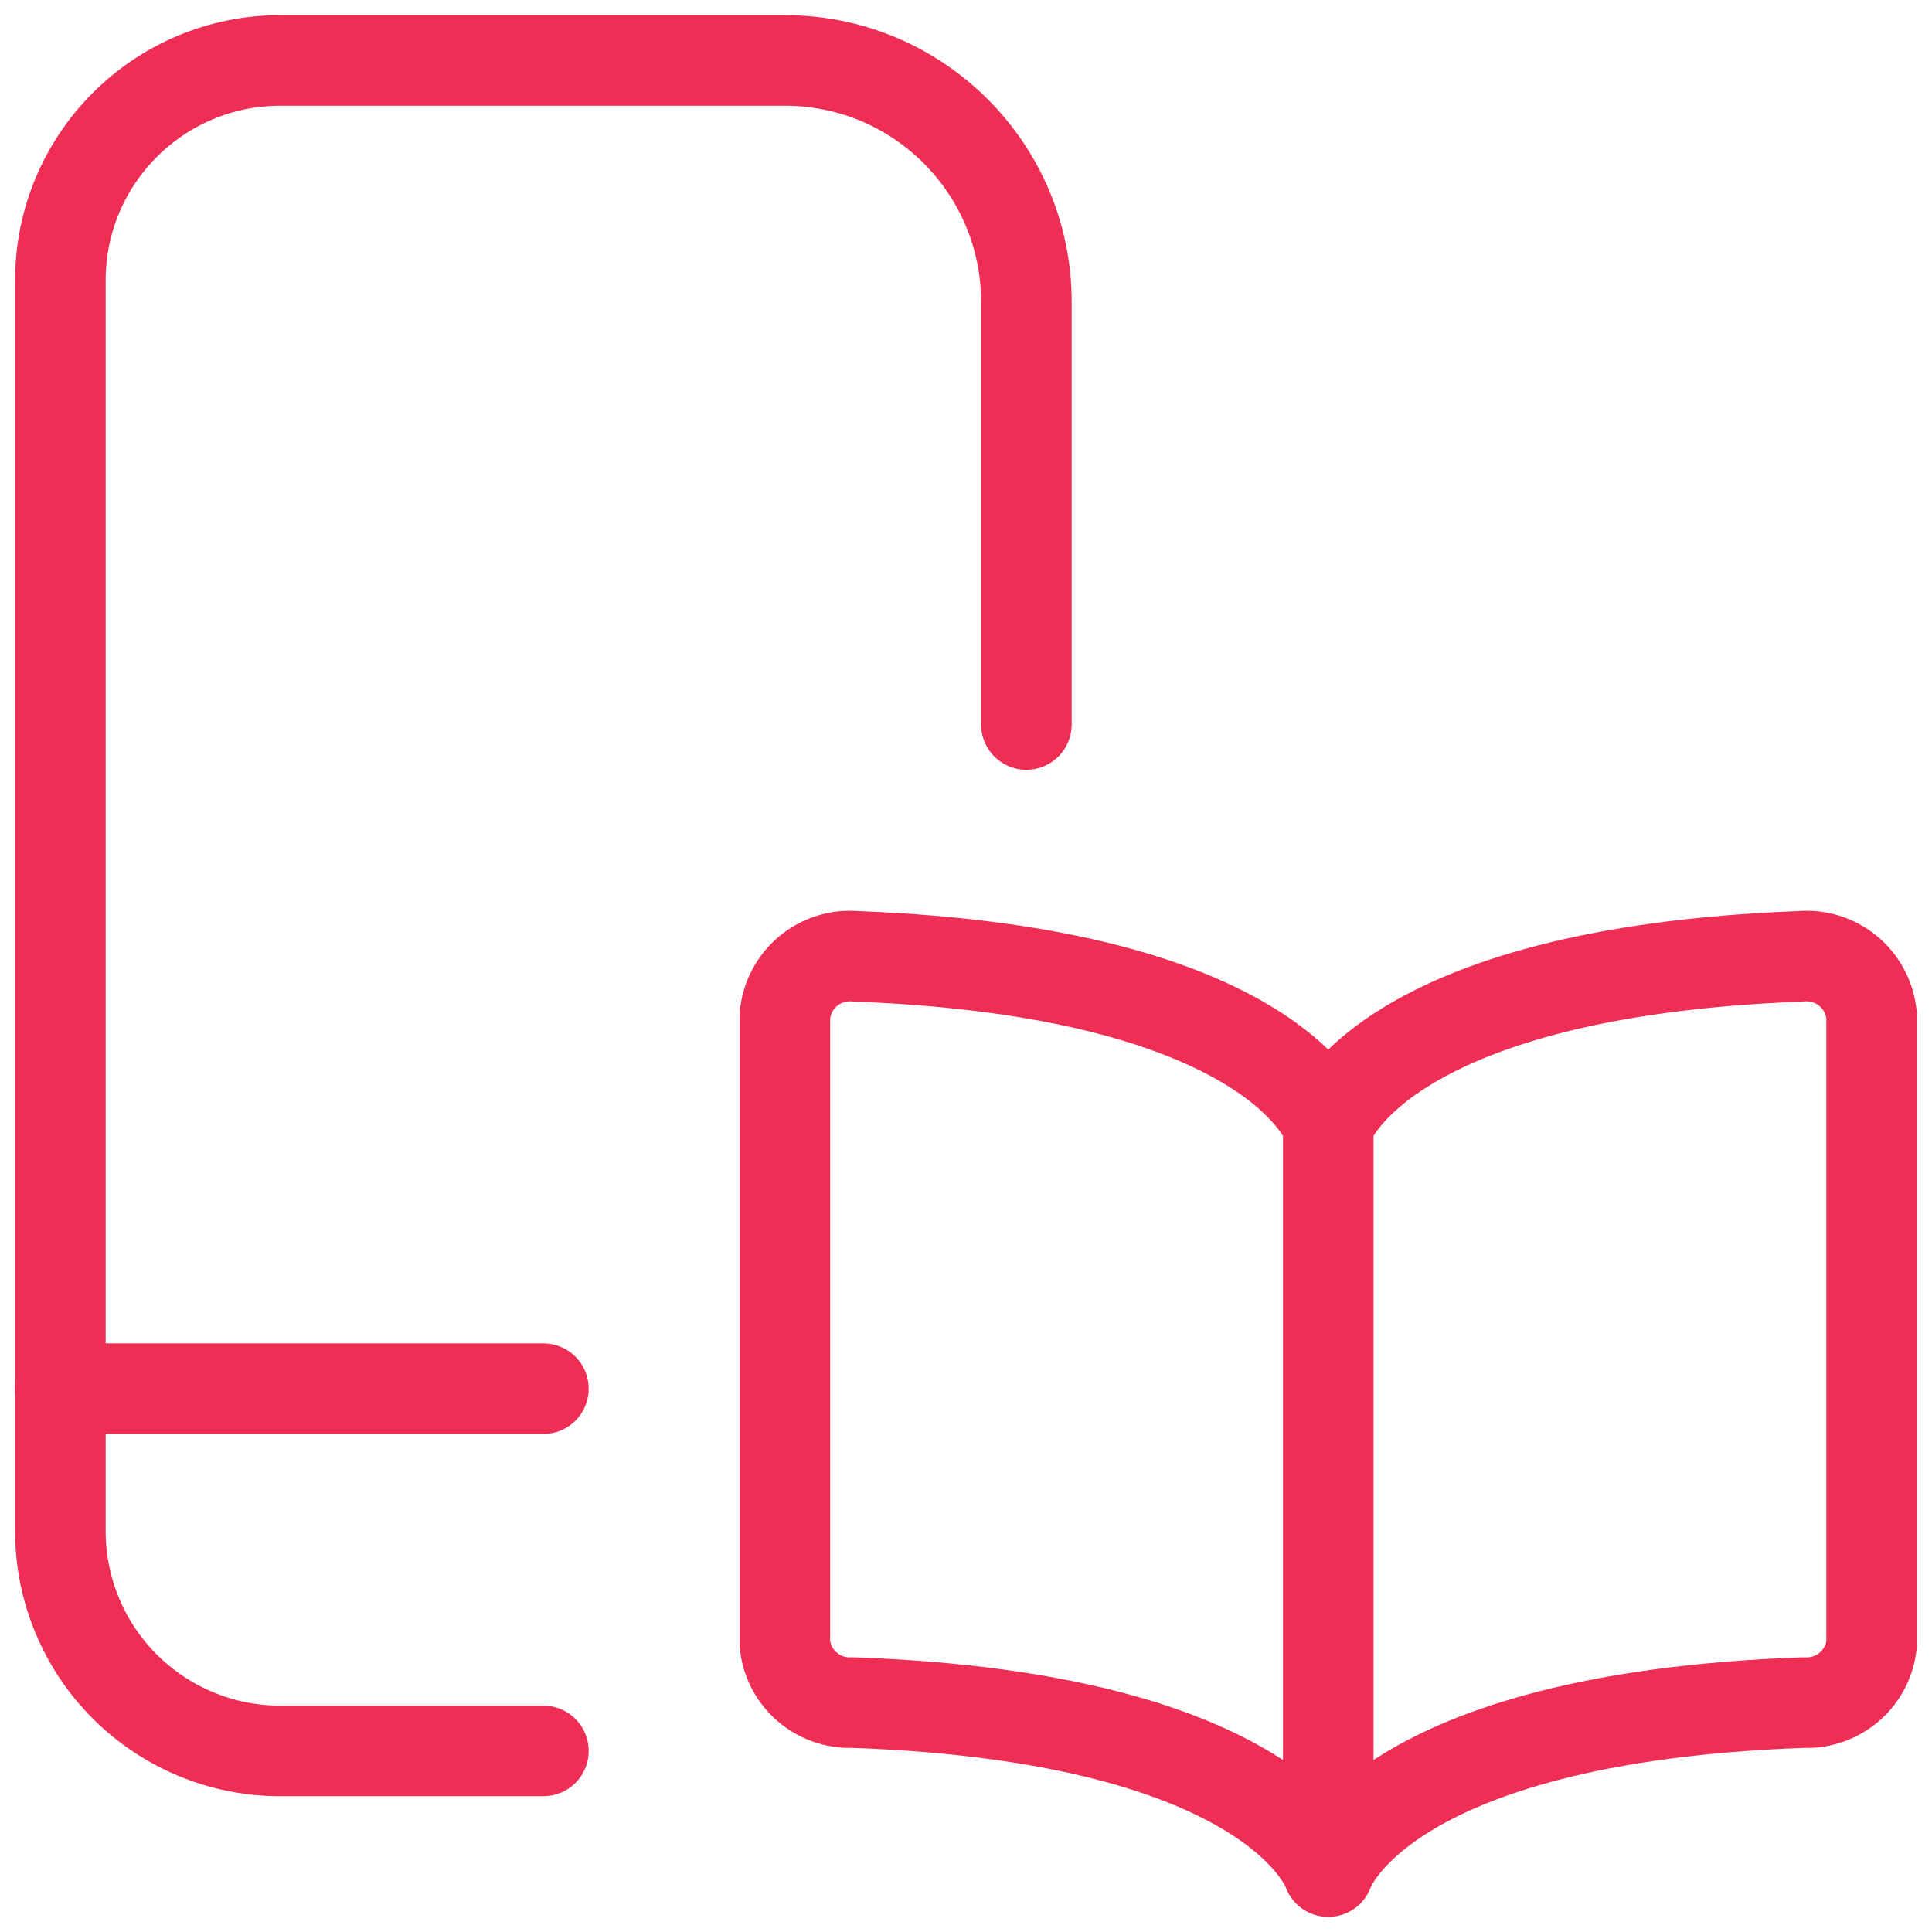 <svg width="32" height="32" viewBox="0 0 32 32" fill="none" xmlns="http://www.w3.org/2000/svg">
<path d="M22 18.64C22 18.64 22.817 16.107 29.819 15.84C30.106 15.812 30.393 15.901 30.615 16.086C30.837 16.271 30.975 16.537 31 16.825V27.225C30.946 27.798 30.451 28.227 29.876 28.2C22.829 28.449 22 31 22 31V18.64C22 18.64 21.183 16.107 14.181 15.84C13.894 15.812 13.607 15.901 13.385 16.086C13.163 16.271 13.025 16.537 13 16.825V27.225C13.054 27.798 13.549 28.227 14.124 28.2C21.171 28.449 22 31 22 31" stroke="#EE2E55" stroke-width="1.5" stroke-linecap="round" stroke-linejoin="round"/>
<path d="M9 29.001H4.644C3.678 29.002 2.751 28.618 2.067 27.935C1.384 27.252 1 26.325 1 25.359V4.645C1 2.633 2.631 1.001 4.644 1.001H13C15.209 1.001 17 2.792 17 5.001V12" stroke="#EE2E55" stroke-width="1.5" stroke-linecap="round" stroke-linejoin="round"/>
<path d="M1 23.001H9" stroke="#EE2E55" stroke-width="1.5" stroke-linecap="round" stroke-linejoin="round"/>
</svg>
